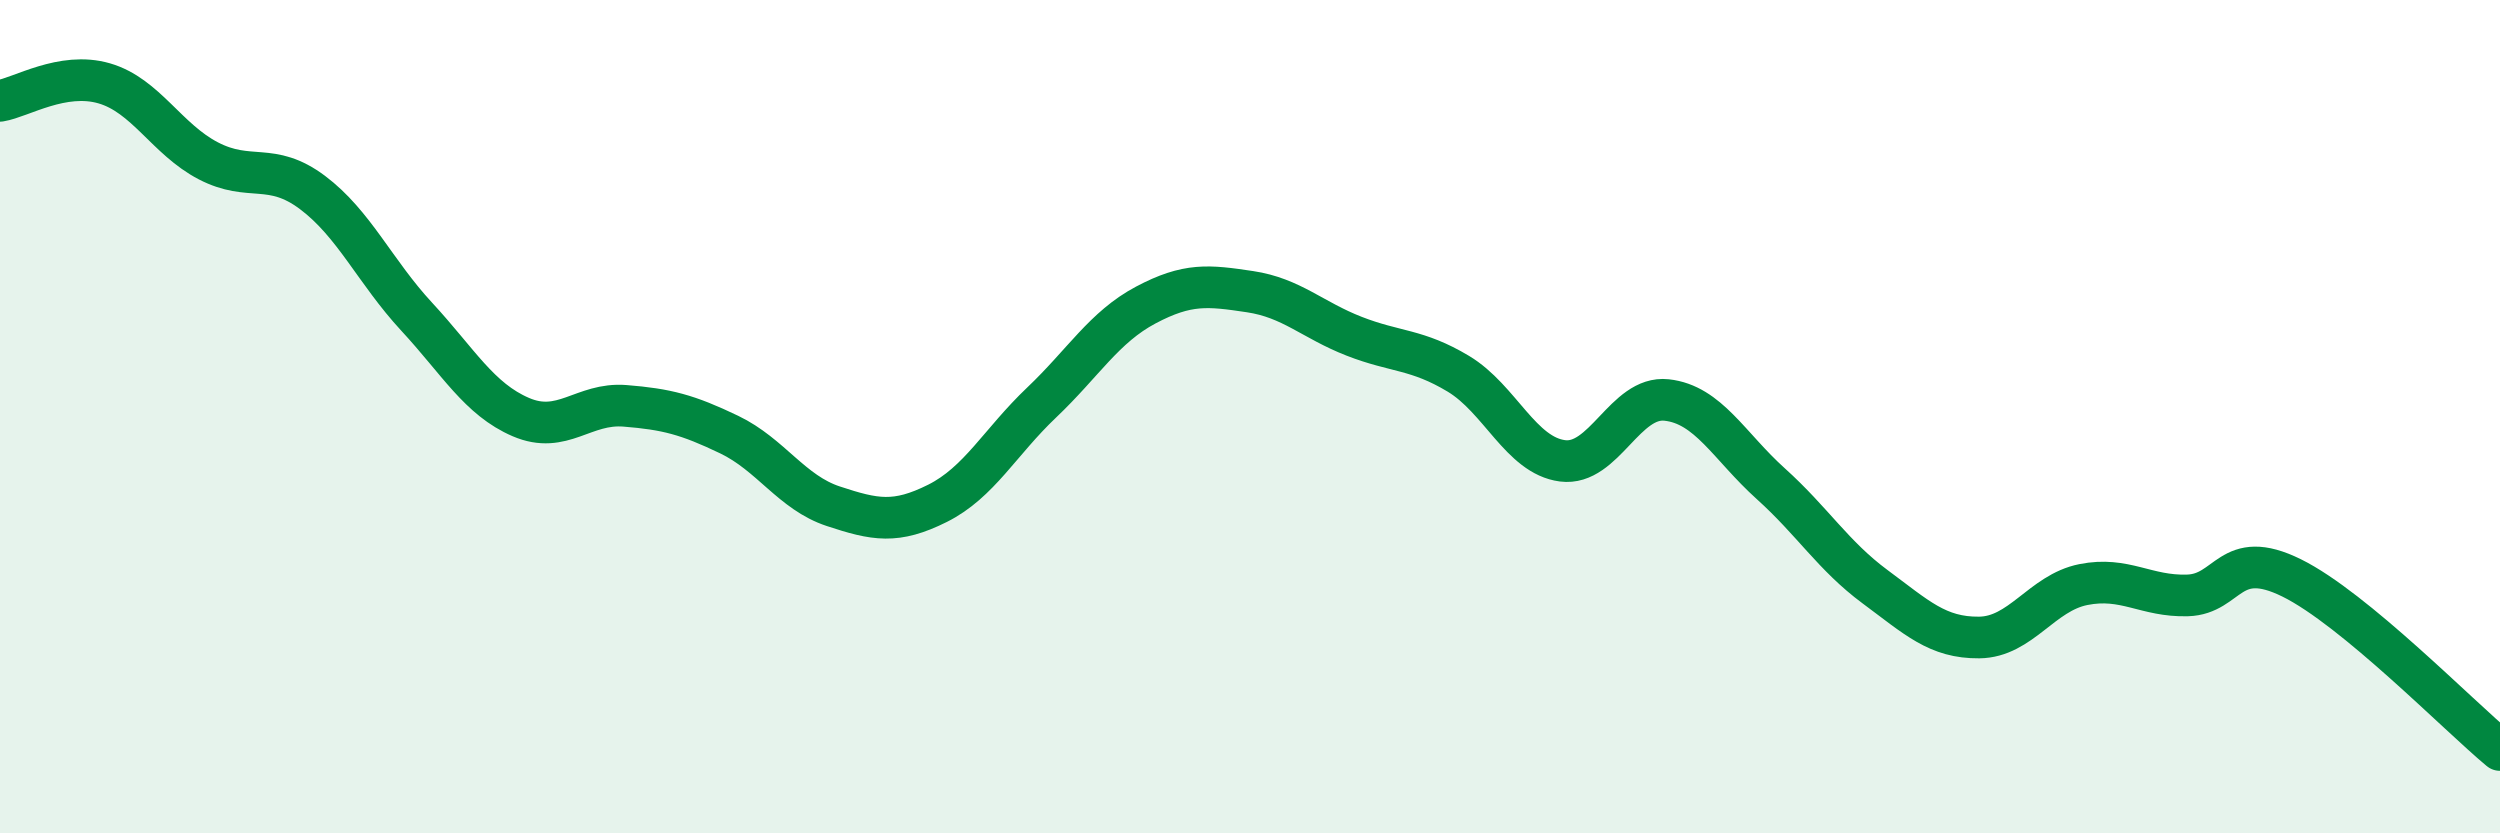 
    <svg width="60" height="20" viewBox="0 0 60 20" xmlns="http://www.w3.org/2000/svg">
      <path
        d="M 0,2.42 C 0.5,2.34 1.5,1.71 2.5,2 C 3.5,2.29 4,3.34 5,3.86 C 6,4.38 6.5,3.87 7.5,4.62 C 8.5,5.37 9,6.52 10,7.6 C 11,8.68 11.5,9.58 12.5,10.01 C 13.5,10.44 14,9.66 15,9.74 C 16,9.82 16.5,9.95 17.5,10.43 C 18.5,10.91 19,11.82 20,12.15 C 21,12.48 21.5,12.58 22.5,12.08 C 23.5,11.58 24,10.61 25,9.66 C 26,8.71 26.5,7.85 27.5,7.32 C 28.5,6.79 29,6.85 30,7 C 31,7.15 31.5,7.68 32.5,8.07 C 33.5,8.46 34,8.37 35,8.97 C 36,9.57 36.5,10.93 37.5,11.06 C 38.5,11.19 39,9.49 40,9.6 C 41,9.71 41.5,10.71 42.5,11.61 C 43.5,12.51 44,13.34 45,14.08 C 46,14.82 46.5,15.31 47.5,15.3 C 48.5,15.29 49,14.23 50,14.03 C 51,13.83 51.5,14.32 52.5,14.29 C 53.5,14.26 53.5,13.13 55,13.87 C 56.5,14.61 59,17.17 60,18L60 20L0 20Z"
        fill="#008740"
        opacity="0.1"
        stroke-linecap="round"
        stroke-linejoin="round"
      />
      <path
        d="M 0,2.42 C 0.5,2.34 1.5,1.71 2.5,2 C 3.5,2.29 4,3.34 5,3.86 C 6,4.38 6.5,3.87 7.5,4.62 C 8.5,5.37 9,6.52 10,7.6 C 11,8.68 11.5,9.58 12.5,10.01 C 13.5,10.44 14,9.66 15,9.74 C 16,9.82 16.5,9.95 17.5,10.43 C 18.5,10.91 19,11.82 20,12.15 C 21,12.48 21.5,12.58 22.5,12.08 C 23.5,11.58 24,10.61 25,9.66 C 26,8.71 26.5,7.85 27.5,7.32 C 28.5,6.79 29,6.85 30,7 C 31,7.15 31.5,7.68 32.5,8.07 C 33.5,8.46 34,8.37 35,8.97 C 36,9.57 36.5,10.93 37.5,11.06 C 38.5,11.19 39,9.49 40,9.6 C 41,9.71 41.5,10.71 42.5,11.61 C 43.5,12.51 44,13.34 45,14.08 C 46,14.82 46.5,15.31 47.5,15.3 C 48.5,15.29 49,14.23 50,14.03 C 51,13.83 51.5,14.32 52.5,14.29 C 53.5,14.26 53.5,13.13 55,13.87 C 56.5,14.61 59,17.17 60,18"
        stroke="#008740"
        stroke-width="1"
        fill="none"
        stroke-linecap="round"
        stroke-linejoin="round"
      />
    </svg>
  